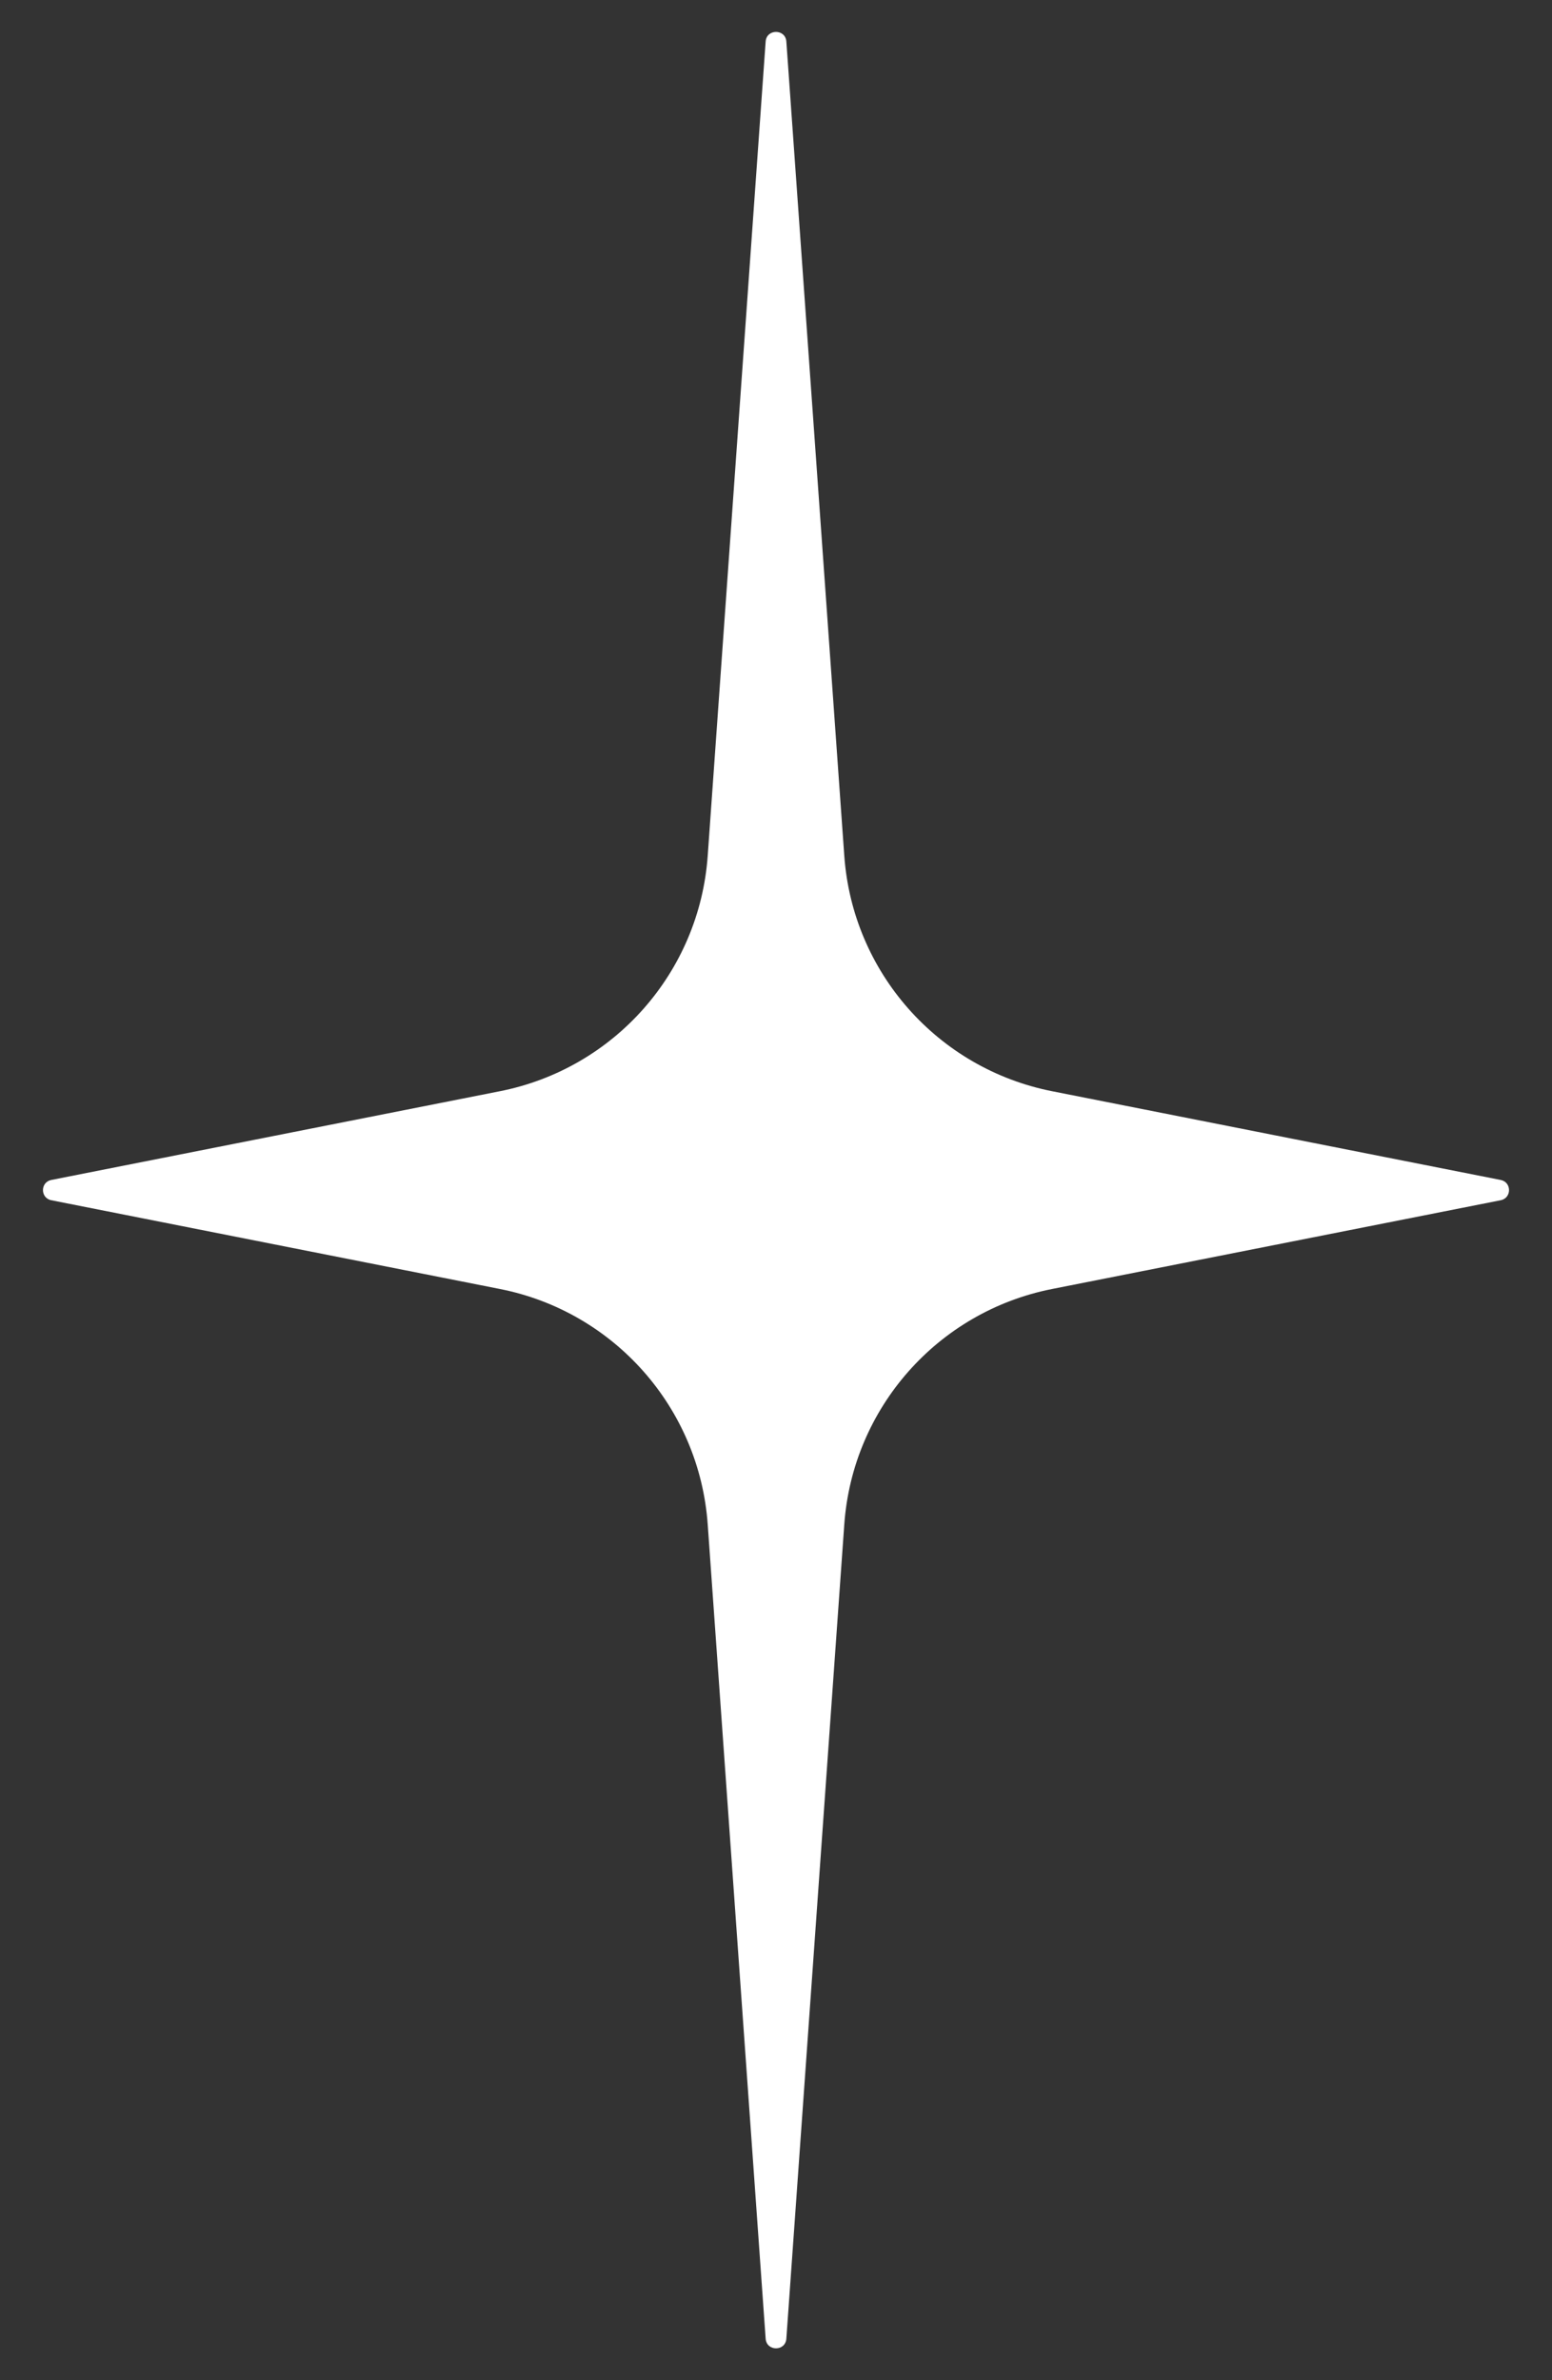 <?xml version="1.0" encoding="UTF-8"?> <svg xmlns="http://www.w3.org/2000/svg" width="30" height="46" viewBox="0 0 30 46" fill="none"><rect x="0" y="0" width="30" height="46" fill="#333333" stroke="none"/><path d="M14.8 0.802C14.818 0.555 15.182 0.555 15.2 0.802L16.32 16.539C16.48 18.788 18.125 20.652 20.337 21.089L29.008 22.804C29.223 22.846 29.223 23.154 29.008 23.196L20.337 24.911C18.125 25.348 16.48 27.212 16.32 29.461L15.2 45.198C15.182 45.446 14.818 45.446 14.8 45.198L13.68 29.461C13.52 27.212 11.875 25.348 9.663 24.911L0.992 23.196C0.777 23.154 0.777 22.846 0.992 22.804L9.663 21.089C11.875 20.652 13.52 18.788 13.68 16.539L14.8 0.802Z" fill="white"></path></svg> 